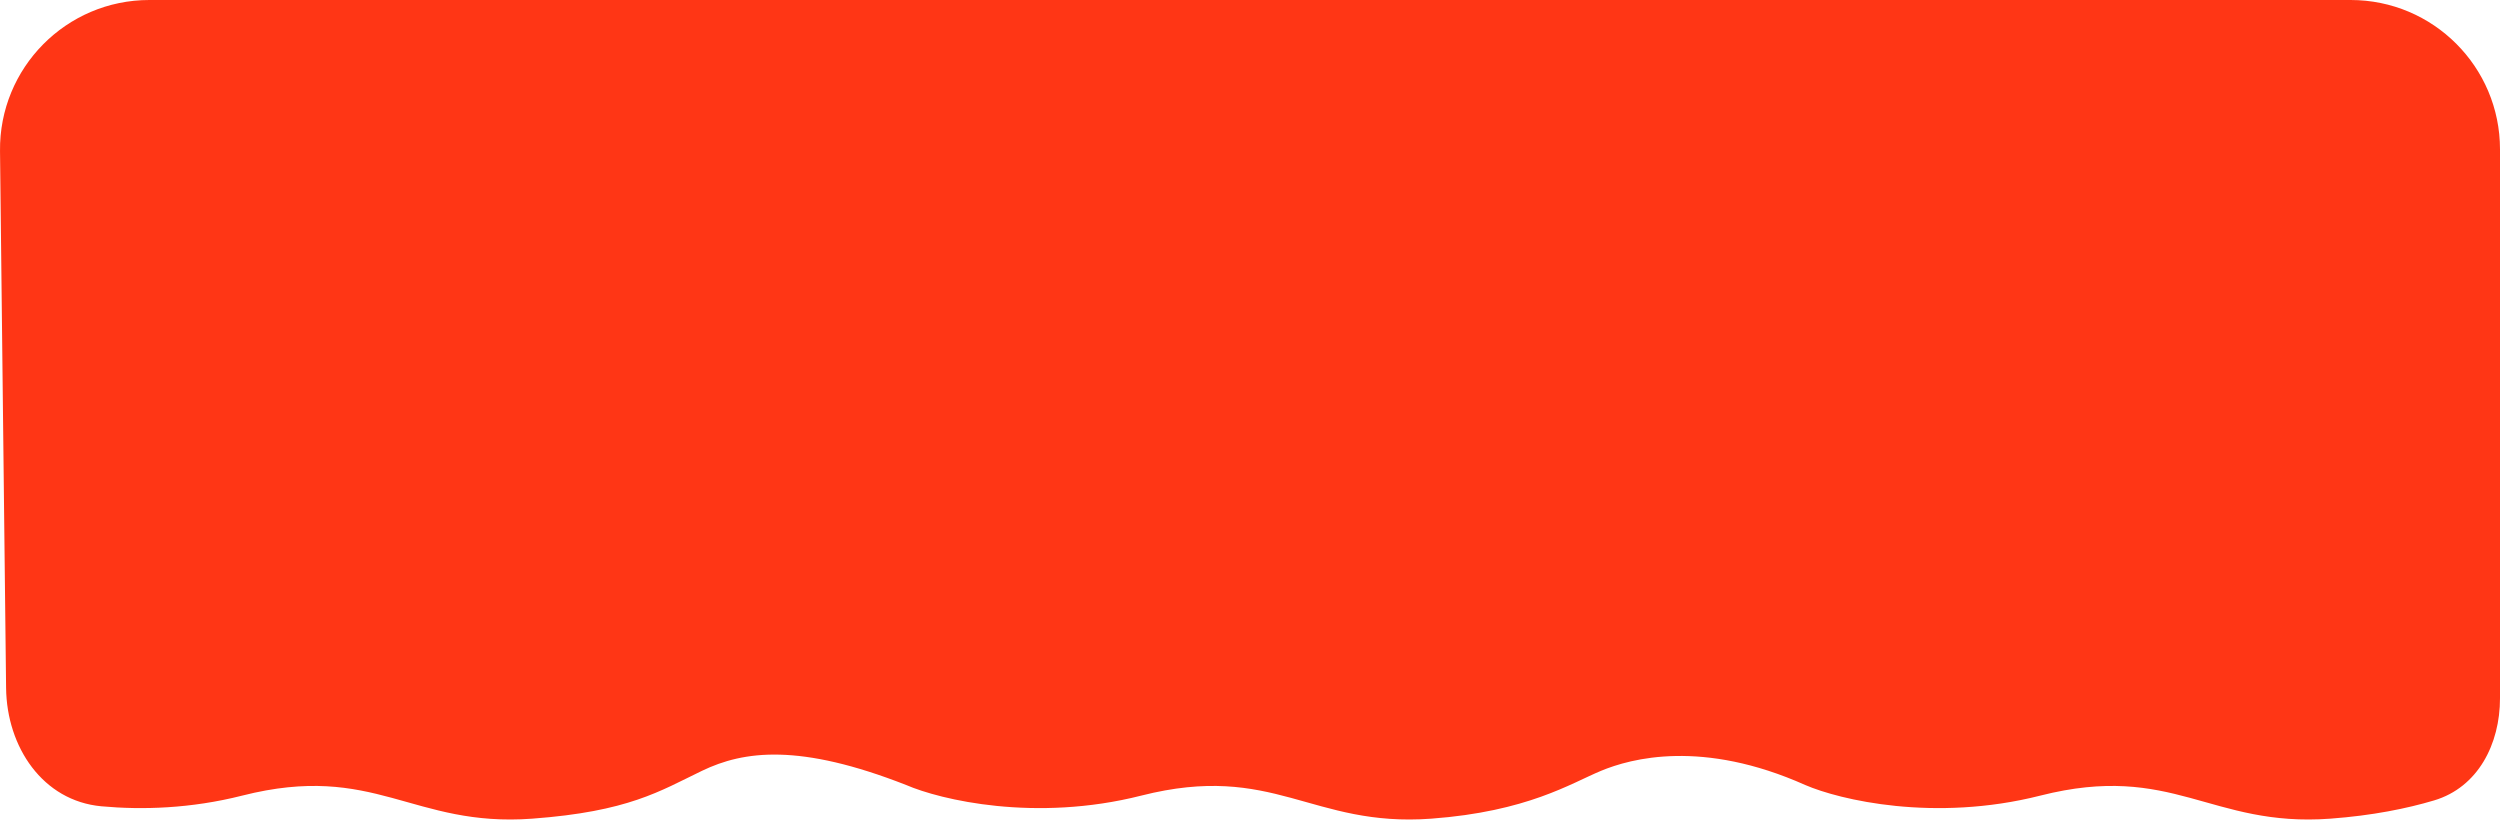 <?xml version="1.0" encoding="UTF-8"?> <svg xmlns="http://www.w3.org/2000/svg" width="5909" height="1937" viewBox="0 0 5909 1937" fill="none"><path d="M572.5 1880.5C450.852 1911.35 335.501 1914.58 239.753 1905.76C100.932 1892.97 15.984 1765.69 14.406 1626.29L0.04 356.995C-2.184 160.489 156.499 0 353.018 0H1568.5H2121H3712H4246H5556C5750.96 0 5909 158.043 5909 353V1650.51C5909 1758.79 5856.99 1860.87 5753.24 1891.85C5689.44 1910.9 5607.6 1927.64 5508 1935C5224 1956 5136 1801 4822.5 1880.5C4571.7 1944.1 4347.67 1890.33 4267 1855.5C4023.4 1746.7 3855 1792.5 3784 1822C3713 1851.5 3610.2 1918.2 3383 1935C3099 1956 3011 1801 2697.5 1880.5C2446.7 1944.1 2222.67 1890.33 2142 1855.5C1890 1756.7 1758.5 1774 1659 1822C1559.5 1870 1485.2 1918.2 1258 1935C974 1956 886 1801 572.5 1880.5Z" fill="#FF3615"></path></svg> 